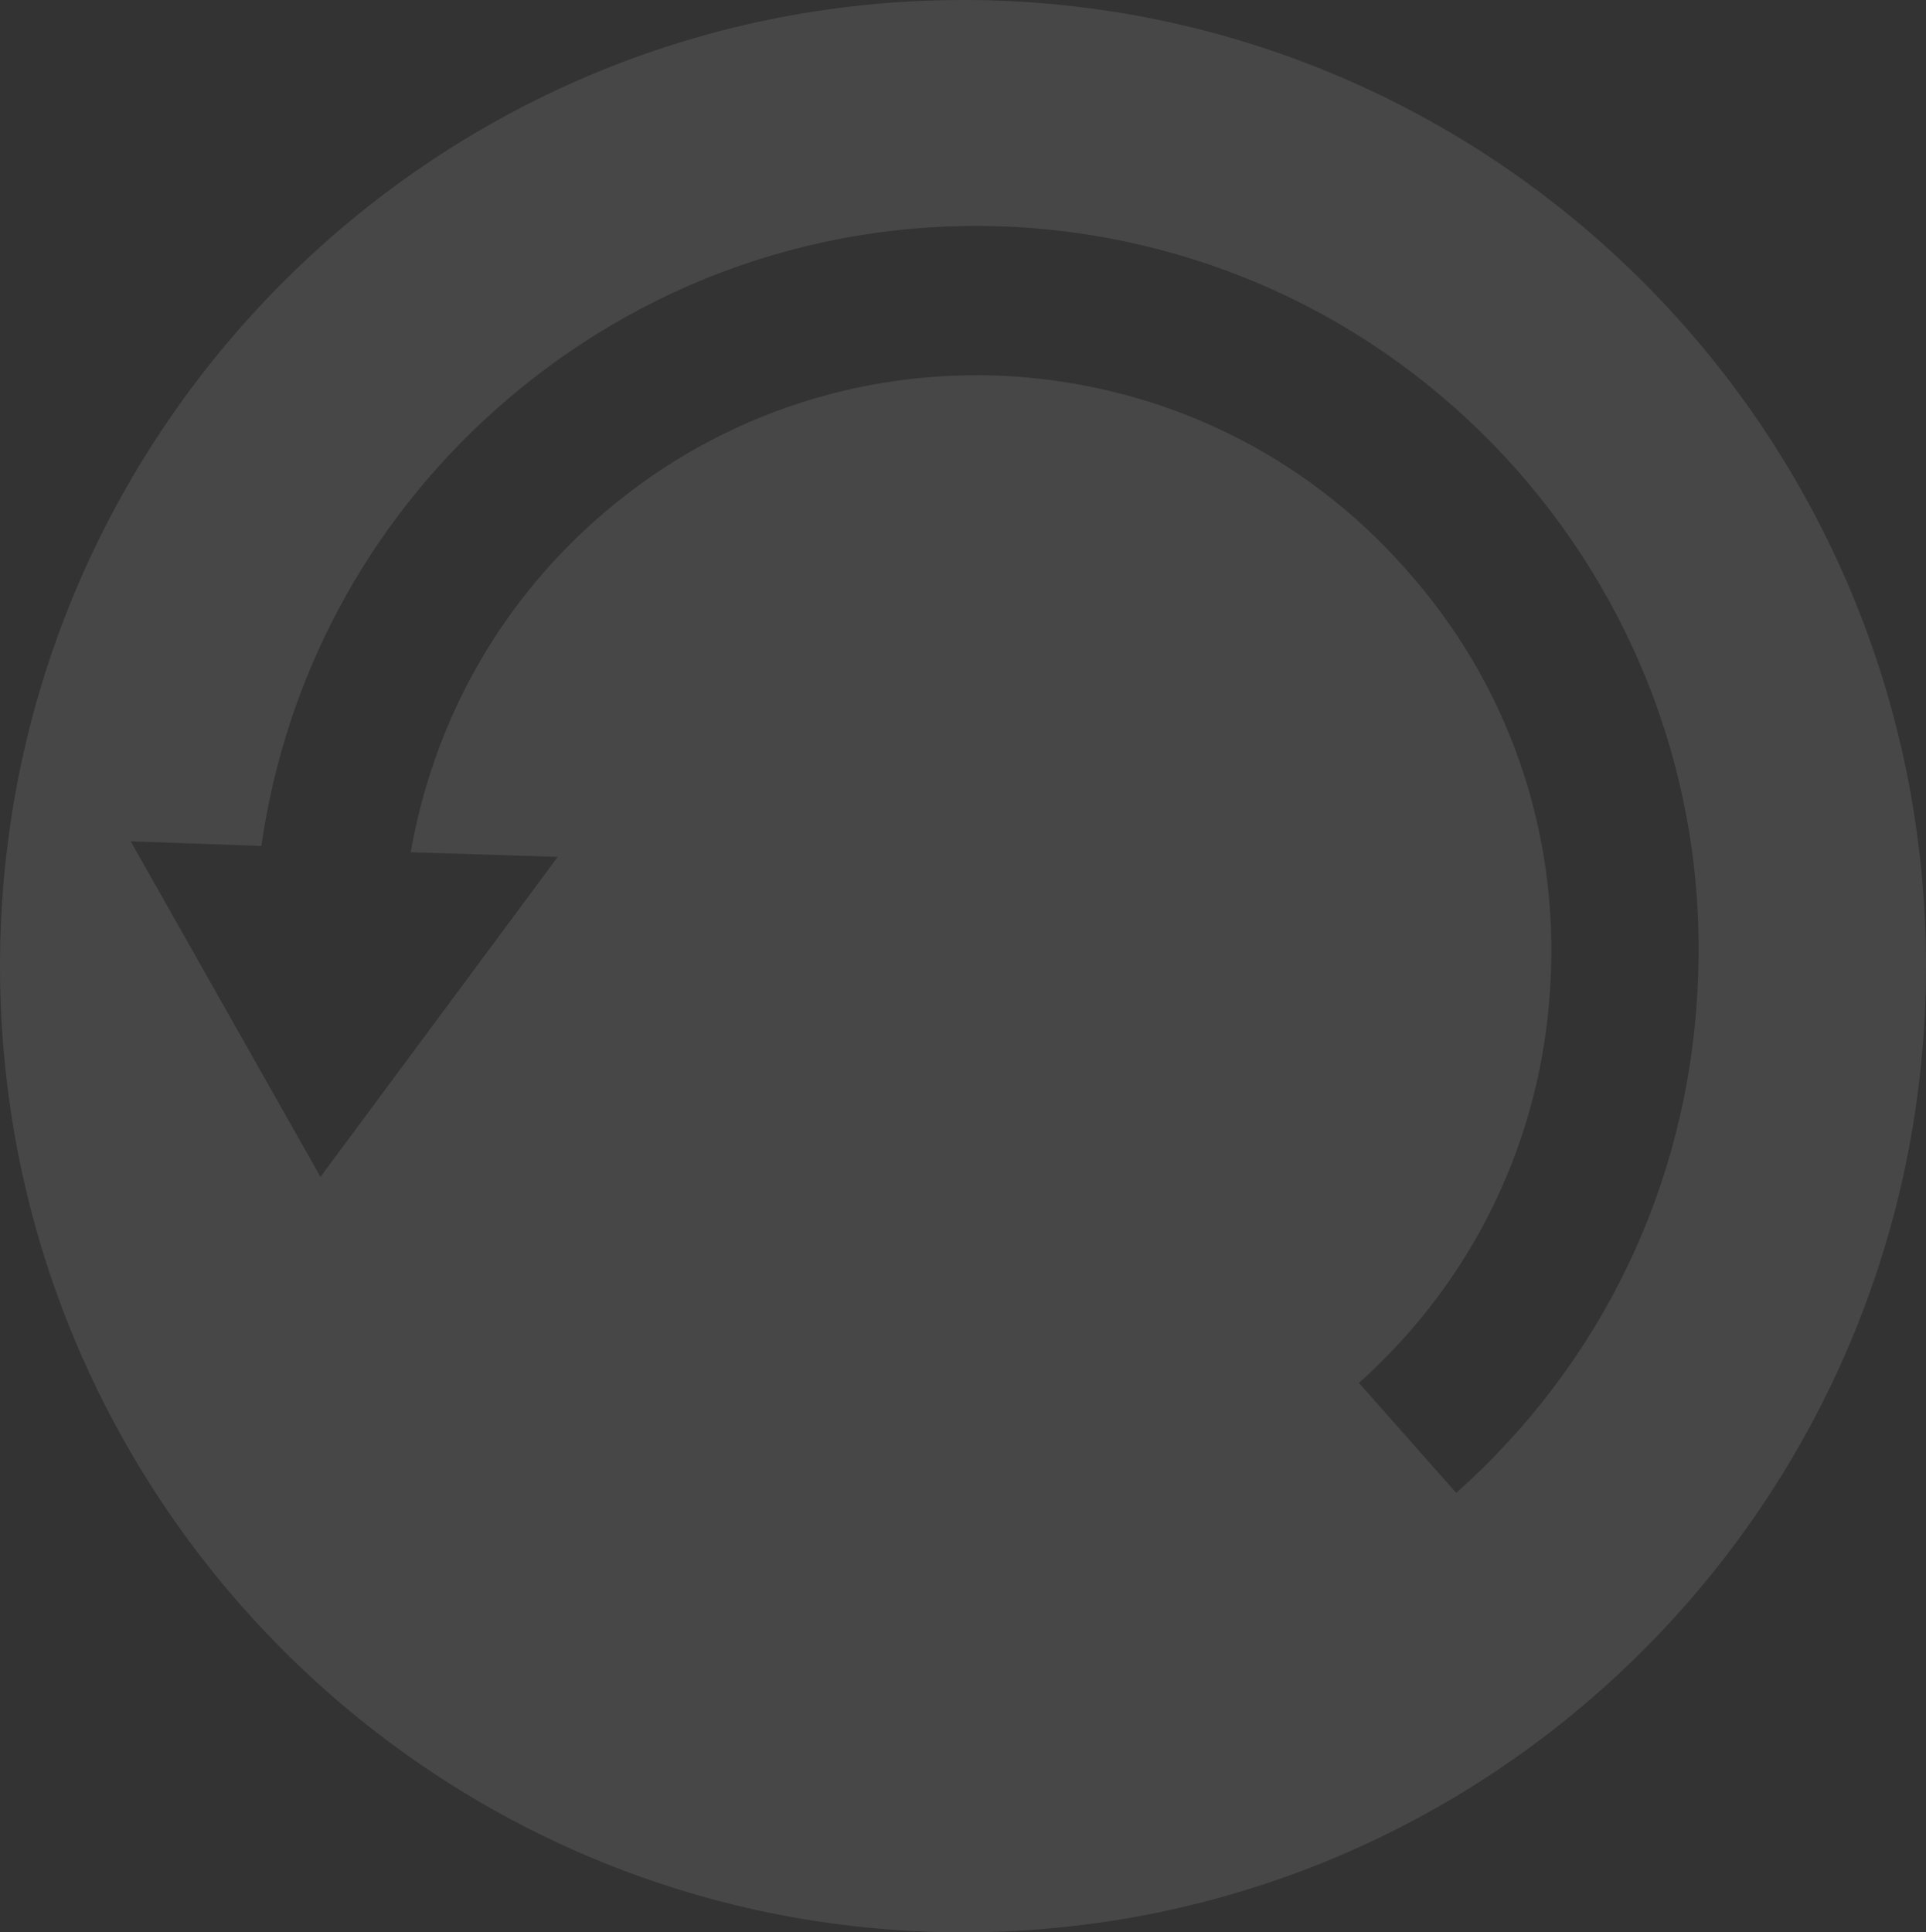 <svg width="297" height="298" viewBox="0 0 297 298" fill="none" xmlns="http://www.w3.org/2000/svg">
<rect x="0" y="0" width="297" height="298" fill="#333333" stroke="none"/>
<g clip-path="url(#clip0_129_180)">
<path d="M148.5 0C66.453 0 0 66.797 0 149C0 231.203 66.453 298 148.5 298C230.547 298 297 231.323 297 149C297 66.677 230.547 0 148.5 0ZM224.669 230.36L209.555 213.27C227.188 197.503 237.744 175.719 239.063 152.009C240.503 128.299 232.586 105.431 216.752 87.739C201.039 69.927 179.328 59.456 155.697 58.011C132.067 56.687 109.276 64.631 91.643 80.397C76.529 93.877 66.813 111.69 63.334 131.428L86.005 132.15L49.42 181.496L20.152 129.743L40.304 130.465C44.022 104.468 56.617 80.879 76.409 63.187C98.72 43.328 127.269 33.339 157.017 35.023C186.765 36.829 213.994 50.068 233.786 72.334C253.578 94.72 263.534 123.485 261.734 153.212C260.055 183.061 246.86 210.381 224.549 230.24" fill="white" fill-opacity="0.1"/>
</g>
<defs>
<clipPath id="clip0_129_180">
<rect width="297" height="298" fill="white"/>
</clipPath>
</defs>
</svg>
